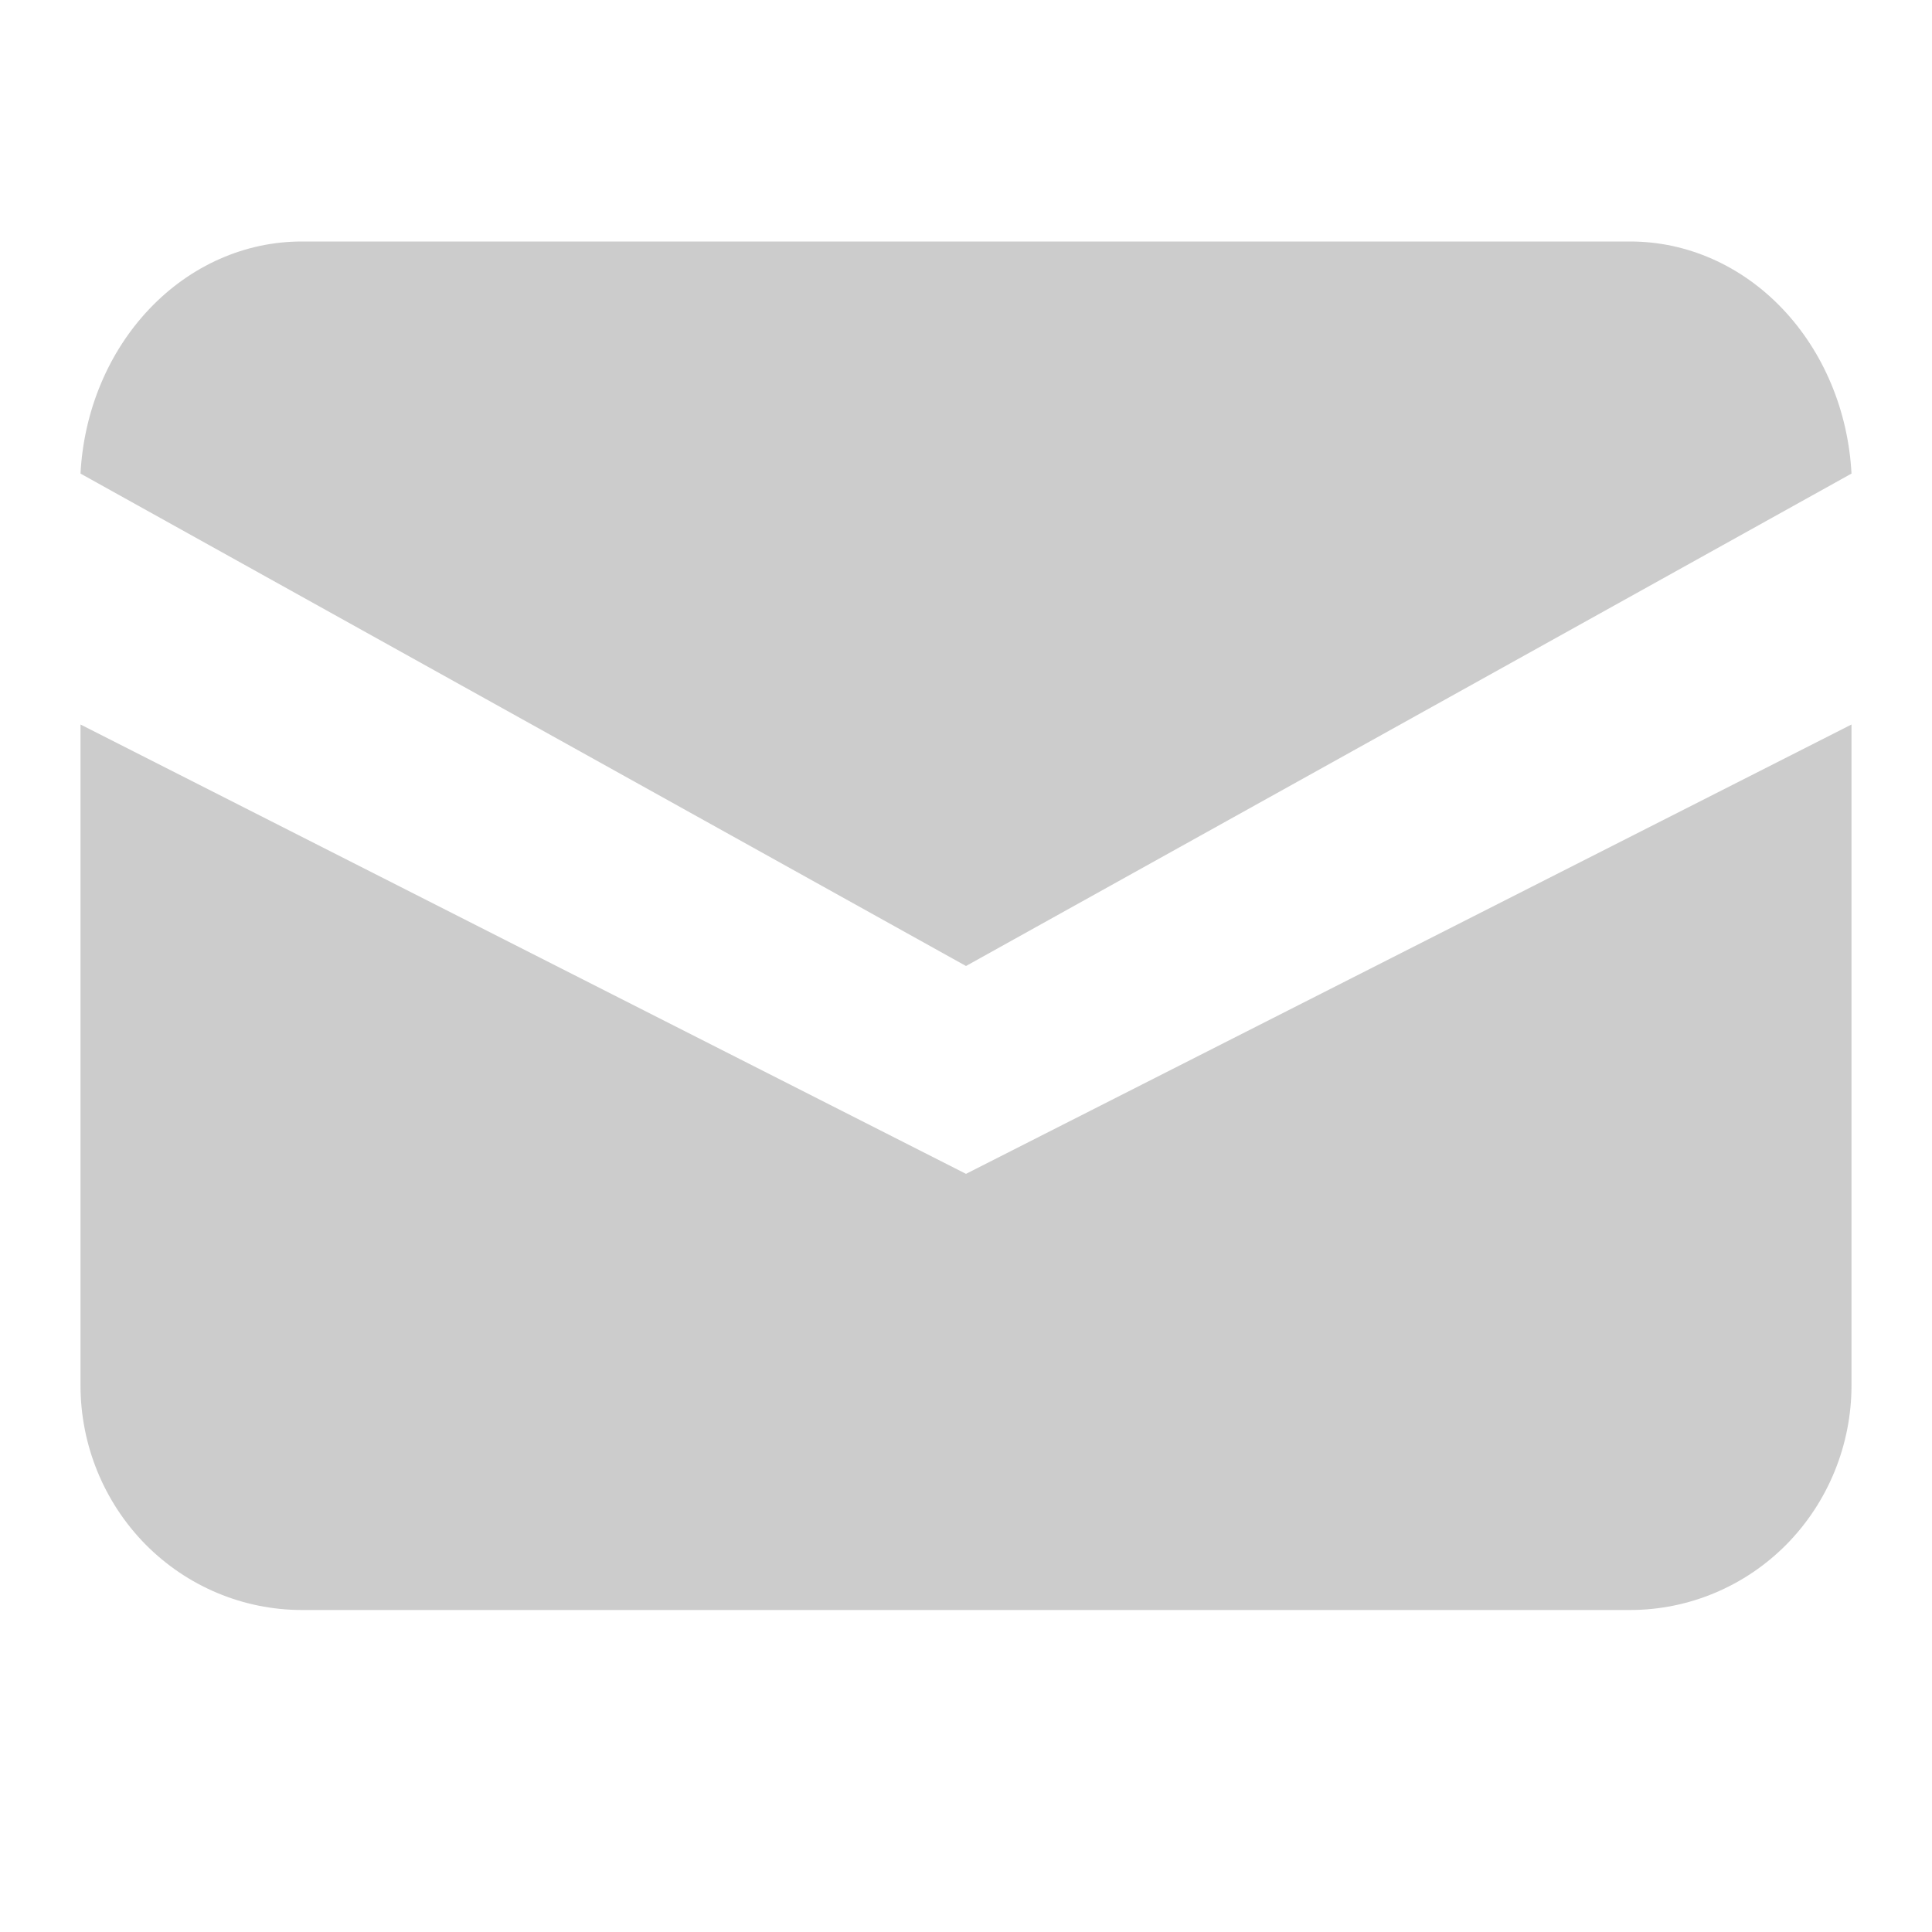 <svg width="24" height="24" viewBox="0 0 24 24" fill="none" xmlns="http://www.w3.org/2000/svg">
    <path d="M1 5.883L12 12L23 5.883C22.959 5.103 22.652 4.37 22.141 3.834C21.631 3.298 20.955 3 20.253 3H3.747C3.045 3 2.369 3.298 1.859 3.834C1.348 4.37 1.041 5.103 1 5.883Z" fill="#CCCCCC"/>
    <path d="M23 9L12 14.582L1 9V17.209C1 17.949 1.29 18.659 1.805 19.183C2.321 19.706 3.021 20 3.75 20H20.25C20.979 20 21.679 19.706 22.195 19.183C22.71 18.659 23 17.949 23 17.209V9Z" fill="#CCCCCC"/>
</svg>